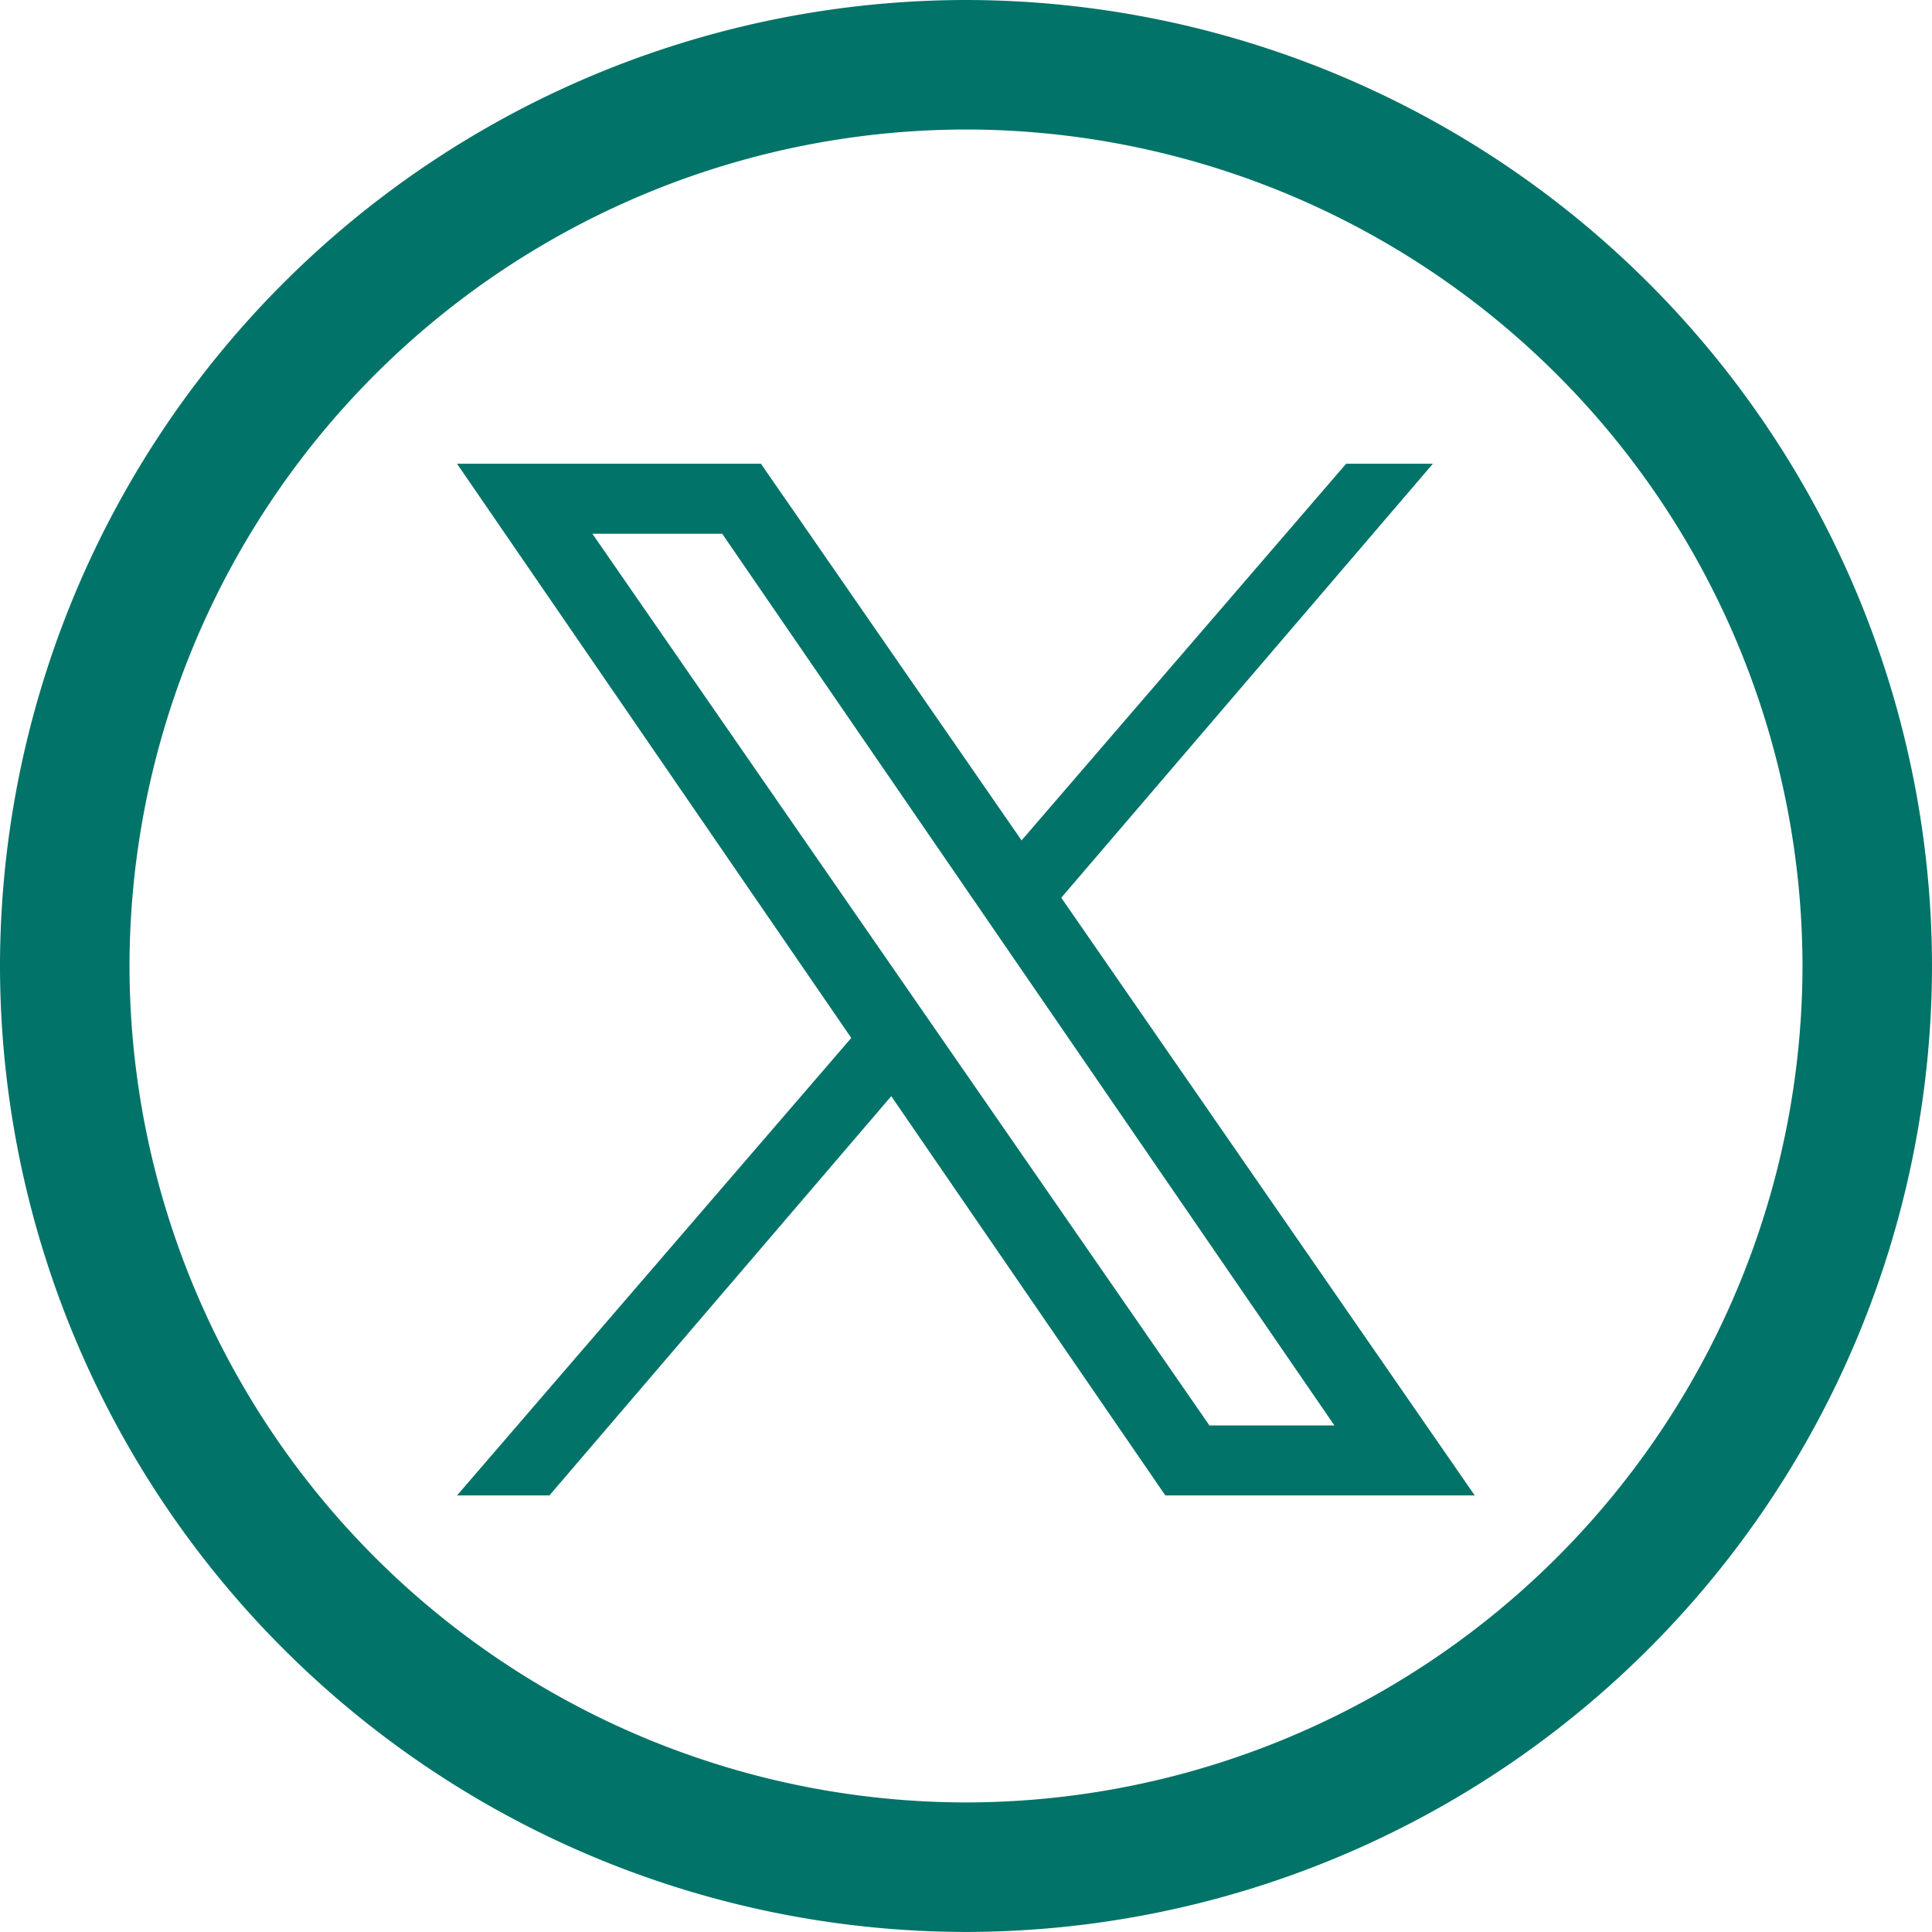 <svg xmlns="http://www.w3.org/2000/svg" width="33.045" height="33.044" viewBox="0 0 33.045 33.044">
  <g id="Groupe_338" data-name="Groupe 338" transform="translate(-2235.6 -5436.173)">
    <g id="Groupe_336" data-name="Groupe 336" transform="translate(2236.1 5436.673)">
      <path id="Tracé_6" data-name="Tracé 6" d="M192.2-30.977A16.04,16.04,0,0,1,176.178-47,16.04,16.04,0,0,1,192.2-63.021,16.04,16.04,0,0,1,208.223-47,16.04,16.04,0,0,1,192.2-30.977Zm0-30.829A14.824,14.824,0,0,0,177.393-47,14.824,14.824,0,0,0,192.2-32.192,14.824,14.824,0,0,0,207.008-47,14.825,14.825,0,0,0,192.2-61.806Z" transform="translate(-176.178 63.021)" fill="#027368" stroke="#017368" stroke-width="1"/>
    </g>
    <g id="Groupe_335" data-name="Groupe 335" transform="translate(1573.417 5275.341)">
      <path id="Tracé_138" data-name="Tracé 138" d="M680.335,176.187l6.356-7.423h-1.484l-5.551,6.442-4.458-6.442H670l6.743,9.821L670,186.41h1.58l5.847-6.829,4.688,6.829h5.292Zm2.534,9.026-10.554-15.252h2.22l10.472,15.252Z" fill="#027368"/>
    </g>
  </g>
</svg>
